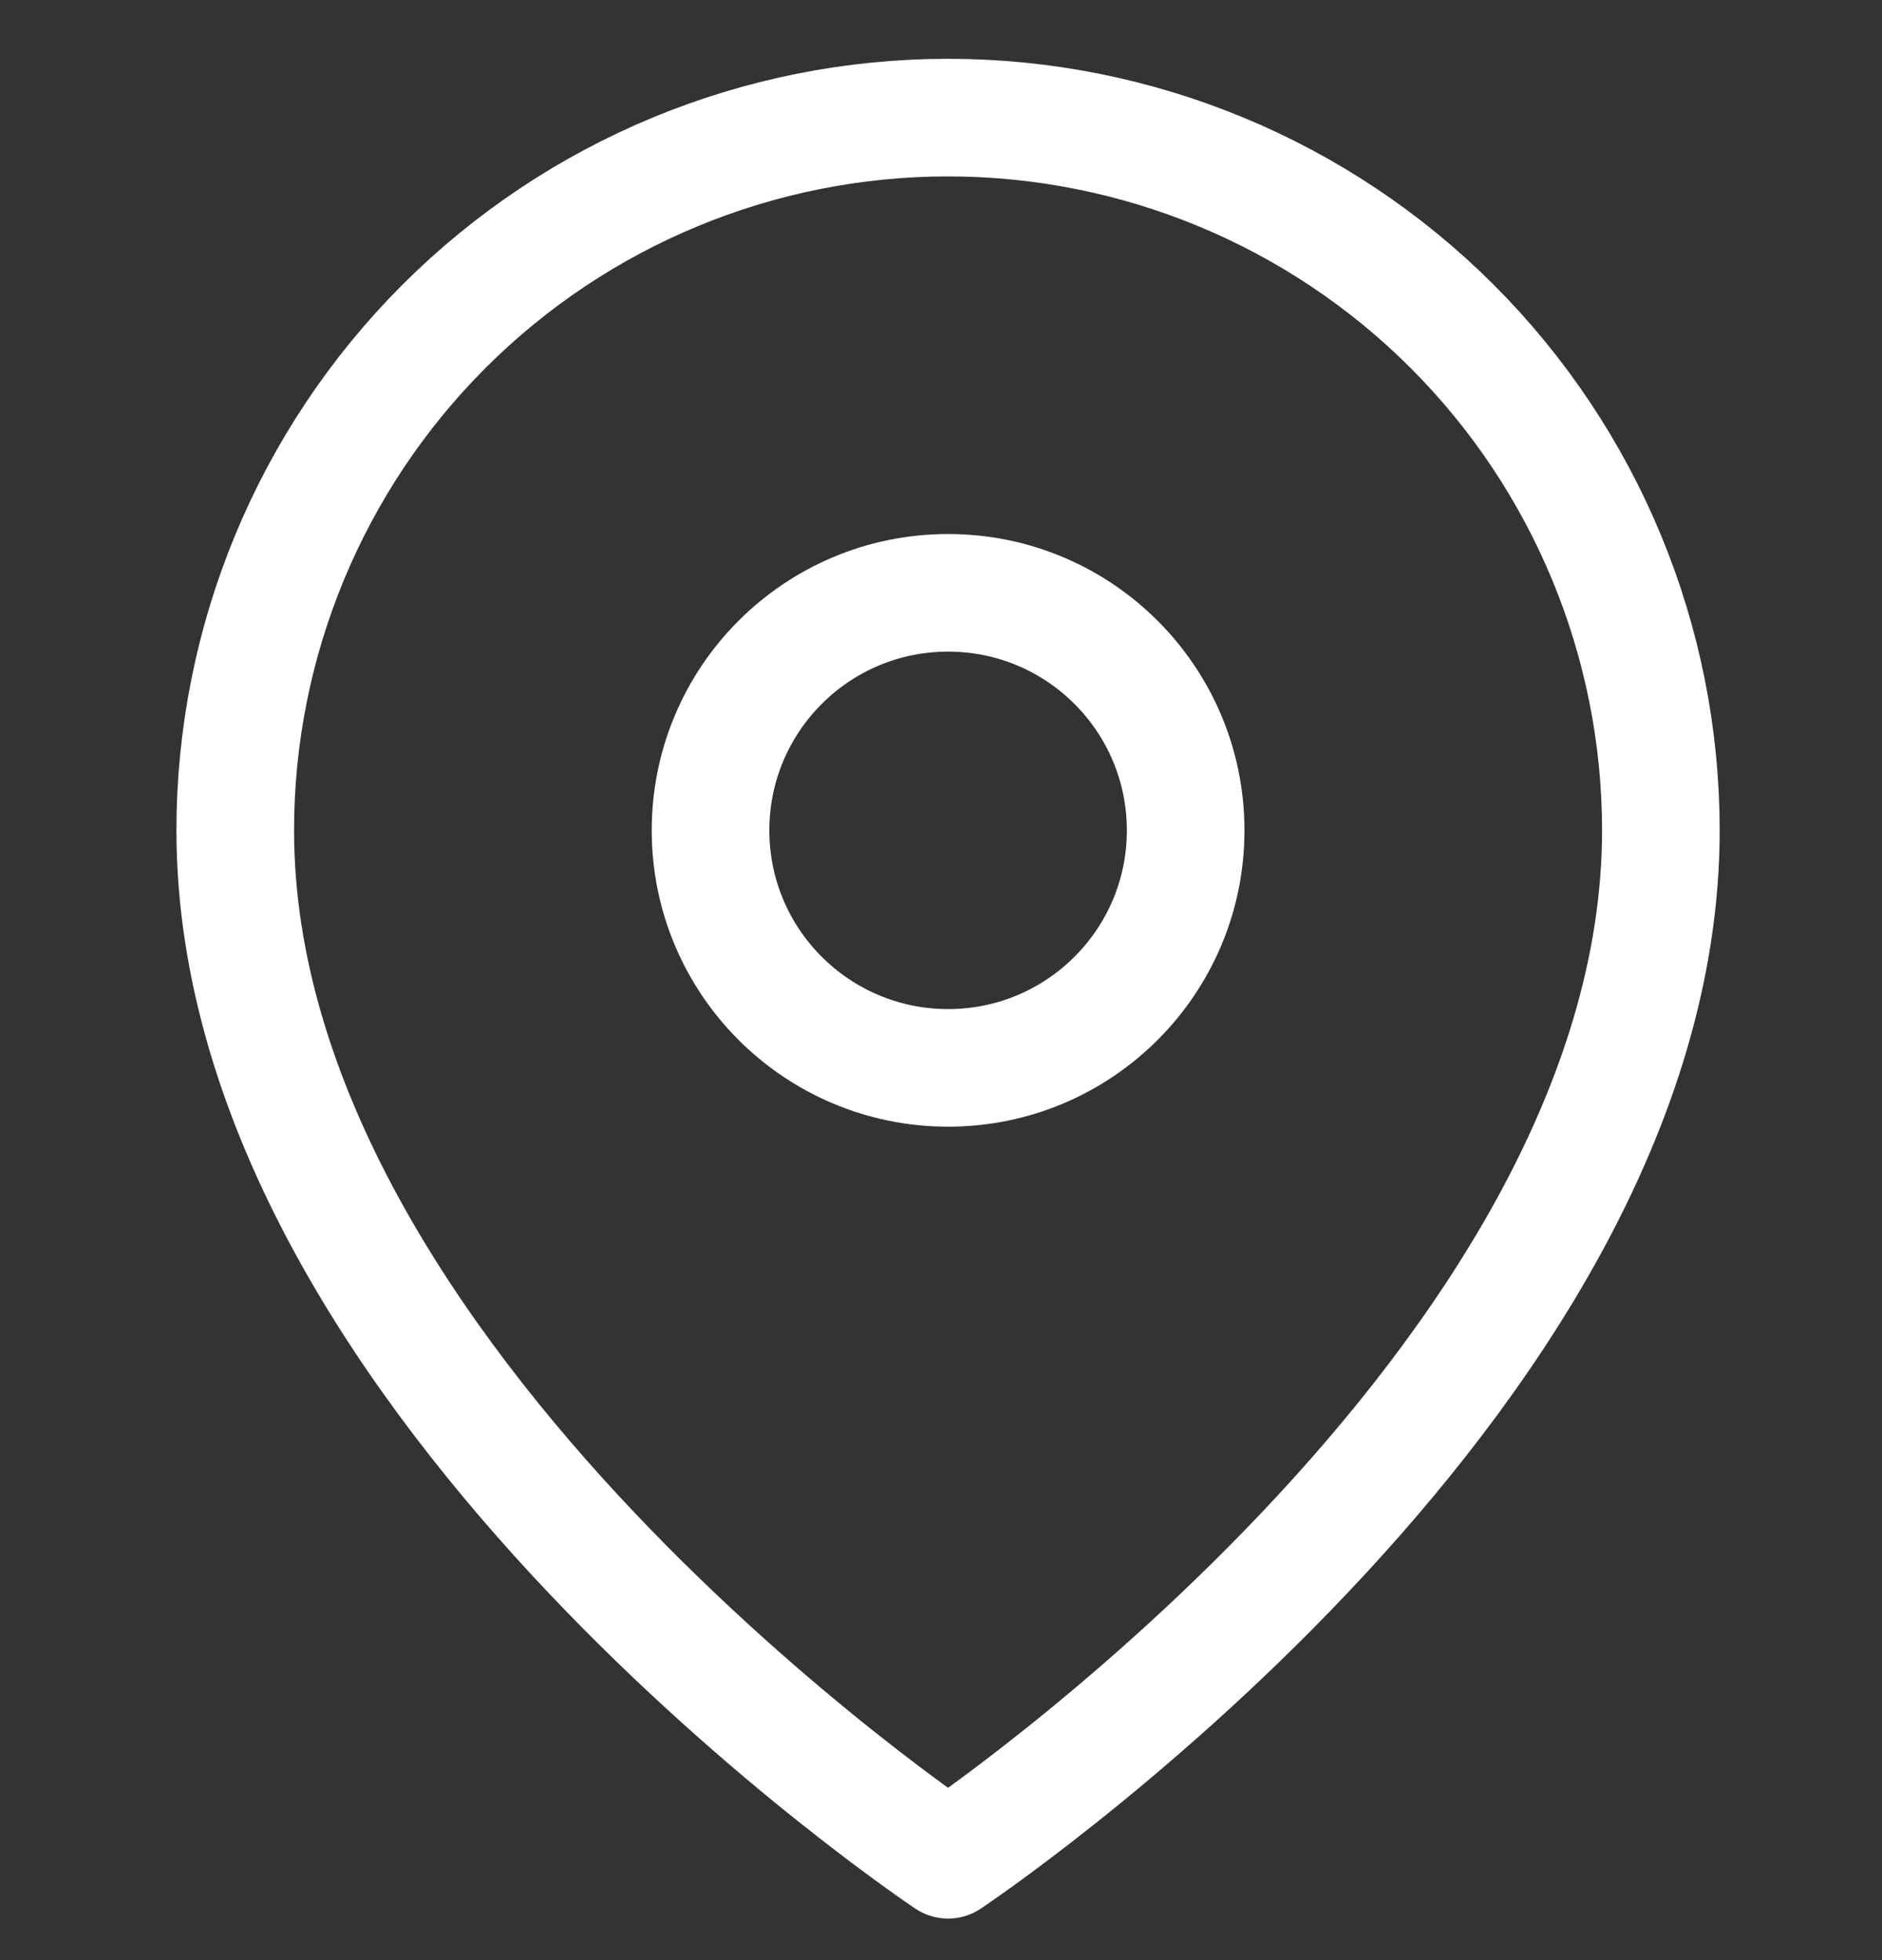 <svg width="24" height="25" viewBox="0 0 24 25" fill="none" xmlns="http://www.w3.org/2000/svg">
<rect x="0" y="0" width="24" height="25" fill="#333333" stroke="none"/>
<g clip-path="url(#clip0_15790_152392)">
<path d="M21.18 10.59C21.18 17.66 12.09 23.72 12.09 23.72C12.09 23.72 3 17.66 3 10.59C3 8.179 3.958 5.867 5.662 4.162C7.367 2.458 9.679 1.5 12.09 1.5C14.501 1.5 16.813 2.458 18.518 4.162C20.222 5.867 21.18 8.179 21.18 10.59Z" stroke="white" stroke-width="1.5" stroke-linecap="round" stroke-linejoin="round"/>
<path d="M12.091 13.62C13.764 13.62 15.12 12.264 15.12 10.591C15.12 8.917 13.764 7.561 12.091 7.561C10.417 7.561 9.061 8.917 9.061 10.591C9.061 12.264 10.417 13.62 12.091 13.62Z" stroke="white" stroke-width="1.5" stroke-linecap="round" stroke-linejoin="round"/>
</g>
<defs>
<clipPath id="clip0_15790_152392">
<rect width="24" height="24" fill="white" transform="translate(0 0.5)"/>
</clipPath>
</defs>
</svg>
